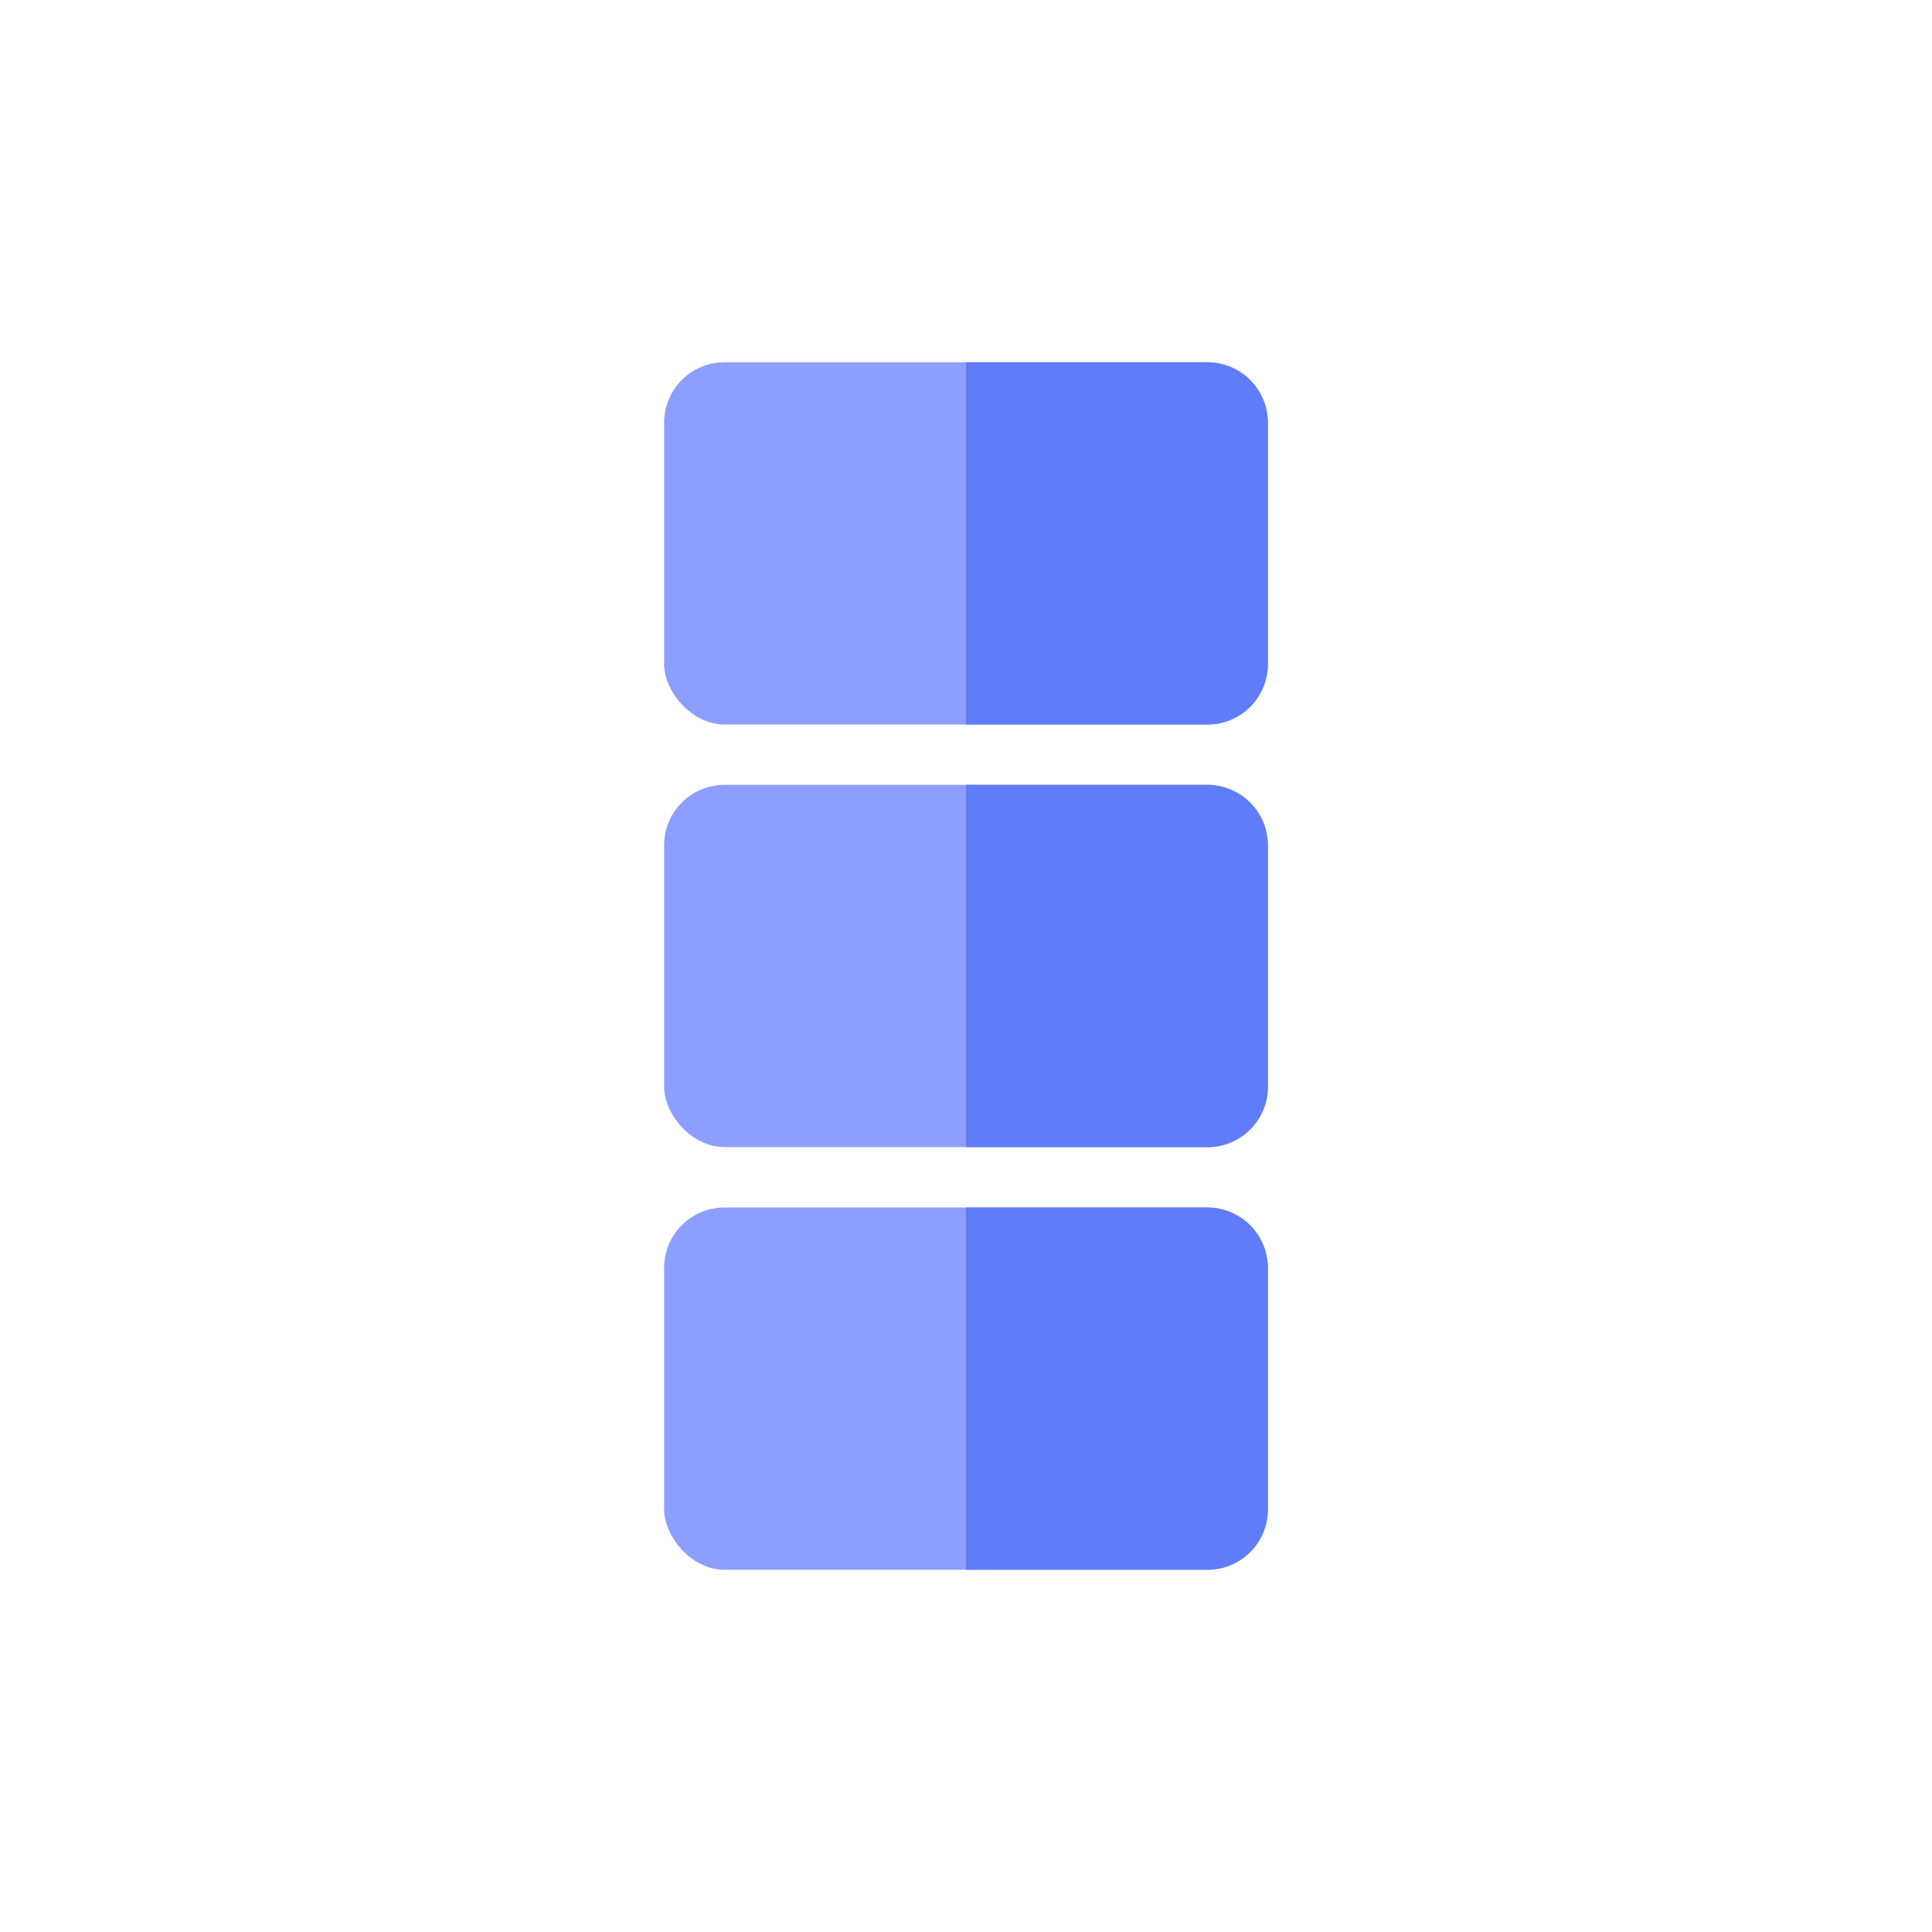 <?xml version="1.0" ?>
<!-- Uploaded to: SVG Repo, www.svgrepo.com, Generator: SVG Repo Mixer Tools -->
<svg width="800px" height="800px" viewBox="0 0 32 32" xmlns="http://www.w3.org/2000/svg">
<defs>
<style>.cls-1{fill:#8c9eff;}.cls-2{fill:#5f7cf9;}</style>
</defs>
<title/>
<g id="Menu">
<rect class="cls-1" height="6" rx="1" ry="1" width="10" x="11" y="13"/>
<rect class="cls-1" height="6" rx="1" ry="1" width="10" x="11" y="20"/>
<rect class="cls-1" height="6" rx="1" ry="1" width="10" x="11" y="6"/>
<path class="cls-2" d="M20,13H16v6h4a1,1,0,0,0,1-1V14A1,1,0,0,0,20,13Z"/>
<path class="cls-2" d="M20,20H16v6h4a1,1,0,0,0,1-1V21A1,1,0,0,0,20,20Z"/>
<path class="cls-2" d="M20,6H16v6h4a1,1,0,0,0,1-1V7A1,1,0,0,0,20,6Z"/>
</g>
</svg>